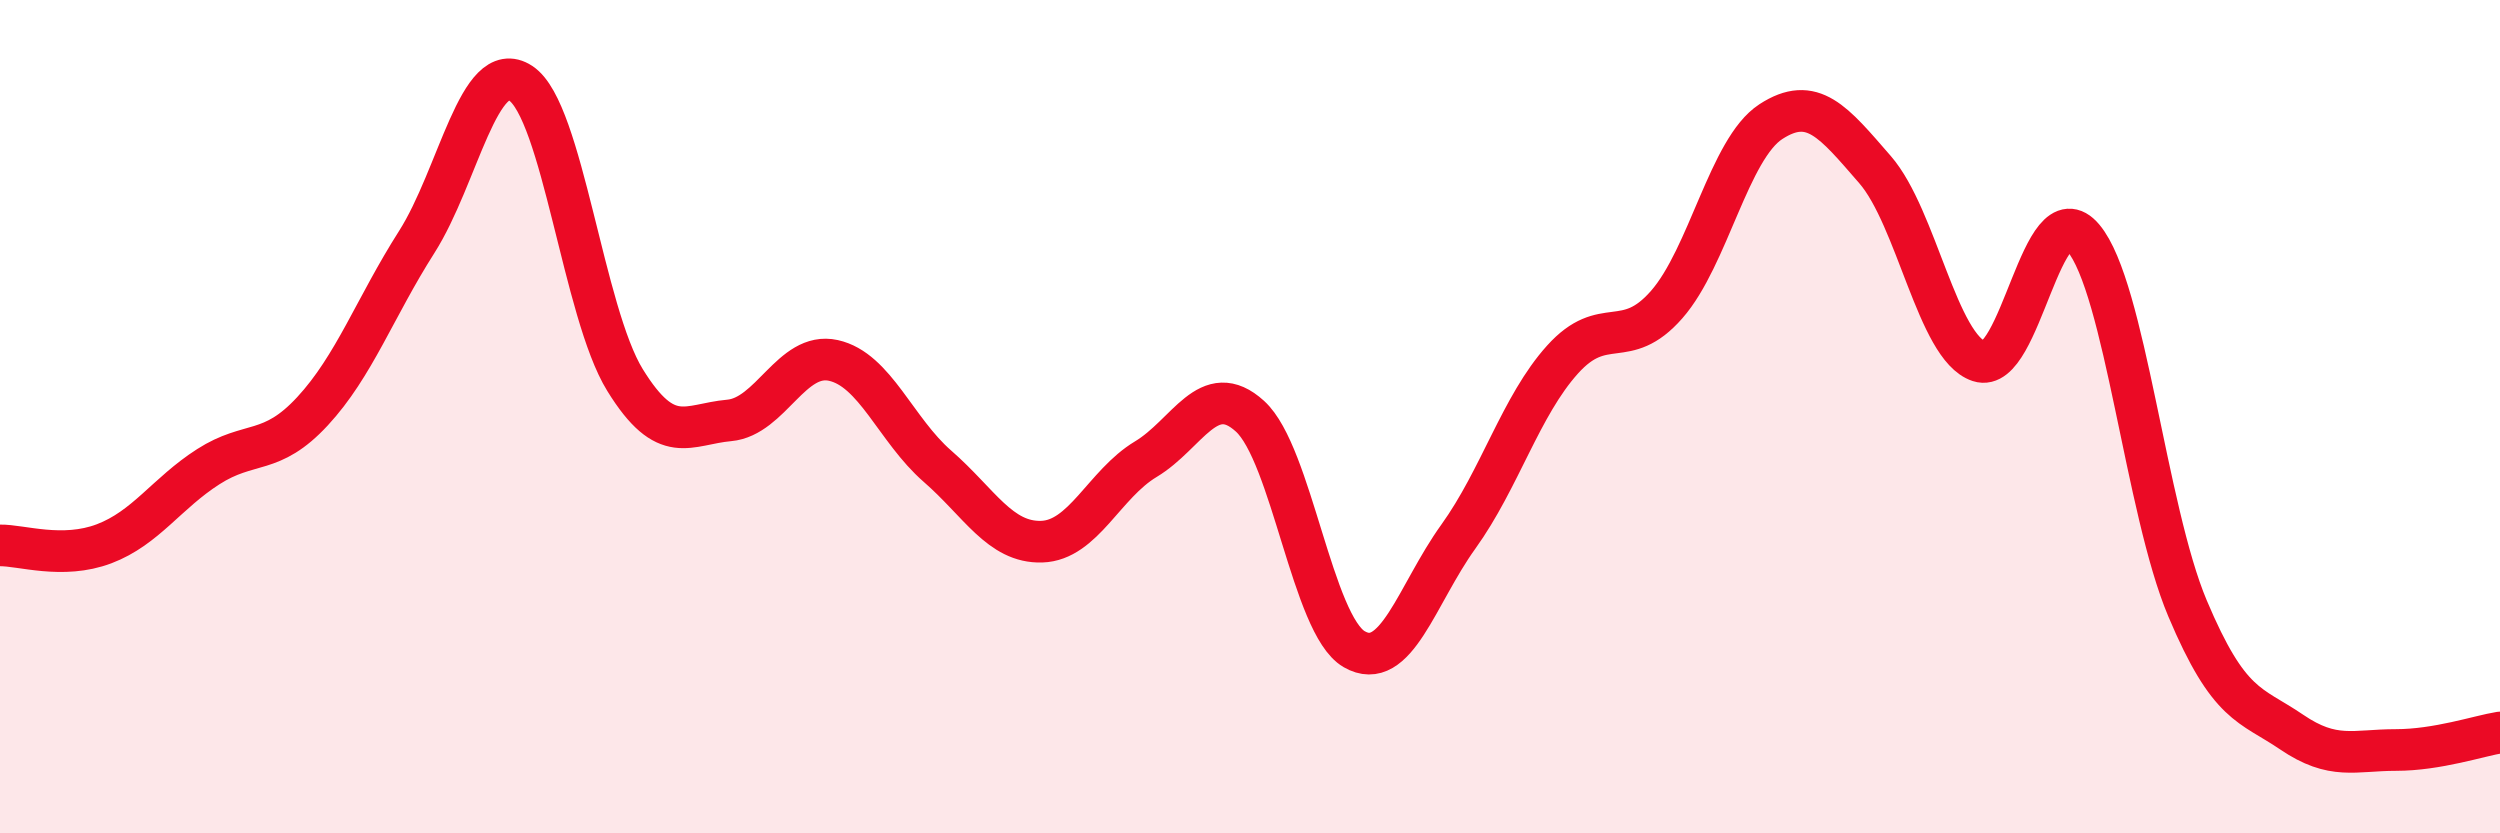 
    <svg width="60" height="20" viewBox="0 0 60 20" xmlns="http://www.w3.org/2000/svg">
      <path
        d="M 0,13.09 C 0.5,13.08 1.5,13.43 2.5,13.05 C 3.5,12.67 4,11.84 5,11.2 C 6,10.56 6.5,10.95 7.5,9.87 C 8.5,8.79 9,7.38 10,5.81 C 11,4.24 11.5,1.34 12.5,2 C 13.5,2.66 14,7.5 15,9.12 C 16,10.74 16.5,10.18 17.5,10.09 C 18.5,10 19,8.43 20,8.65 C 21,8.87 21.5,10.32 22.5,11.19 C 23.5,12.06 24,13.03 25,13 C 26,12.97 26.5,11.62 27.5,11.02 C 28.5,10.42 29,9.08 30,9.99 C 31,10.9 31.5,15 32.5,15.58 C 33.5,16.16 34,14.27 35,12.88 C 36,11.49 36.5,9.74 37.5,8.63 C 38.5,7.52 39,8.45 40,7.31 C 41,6.17 41.5,3.57 42.5,2.92 C 43.5,2.27 44,2.92 45,4.07 C 46,5.22 46.5,8.34 47.5,8.67 C 48.5,9 49,4.52 50,5.71 C 51,6.9 51.5,12.23 52.5,14.6 C 53.5,16.97 54,16.89 55,17.57 C 56,18.25 56.5,18 57.5,18 C 58.5,18 59.5,17.66 60,17.58L60 20L0 20Z"
        fill="#EB0A25"
        opacity="0.1"
        stroke-linecap="round"
        stroke-linejoin="round"
      />
      <path
        d="M 0,13.09 C 0.5,13.08 1.5,13.43 2.5,13.05 C 3.5,12.67 4,11.84 5,11.2 C 6,10.56 6.5,10.95 7.5,9.87 C 8.5,8.79 9,7.38 10,5.81 C 11,4.24 11.5,1.34 12.5,2 C 13.5,2.66 14,7.5 15,9.12 C 16,10.74 16.5,10.18 17.5,10.09 C 18.5,10 19,8.43 20,8.65 C 21,8.87 21.5,10.32 22.5,11.19 C 23.5,12.06 24,13.03 25,13 C 26,12.97 26.5,11.62 27.5,11.02 C 28.5,10.42 29,9.08 30,9.99 C 31,10.9 31.5,15 32.5,15.58 C 33.5,16.16 34,14.27 35,12.88 C 36,11.49 36.5,9.74 37.5,8.63 C 38.5,7.52 39,8.45 40,7.31 C 41,6.17 41.5,3.57 42.5,2.92 C 43.5,2.27 44,2.92 45,4.07 C 46,5.22 46.5,8.34 47.5,8.67 C 48.5,9 49,4.52 50,5.71 C 51,6.9 51.5,12.23 52.5,14.6 C 53.5,16.97 54,16.89 55,17.57 C 56,18.25 56.5,18 57.5,18 C 58.5,18 59.5,17.66 60,17.58"
        stroke="#EB0A25"
        stroke-width="1"
        fill="none"
        stroke-linecap="round"
        stroke-linejoin="round"
      />
    </svg>
  